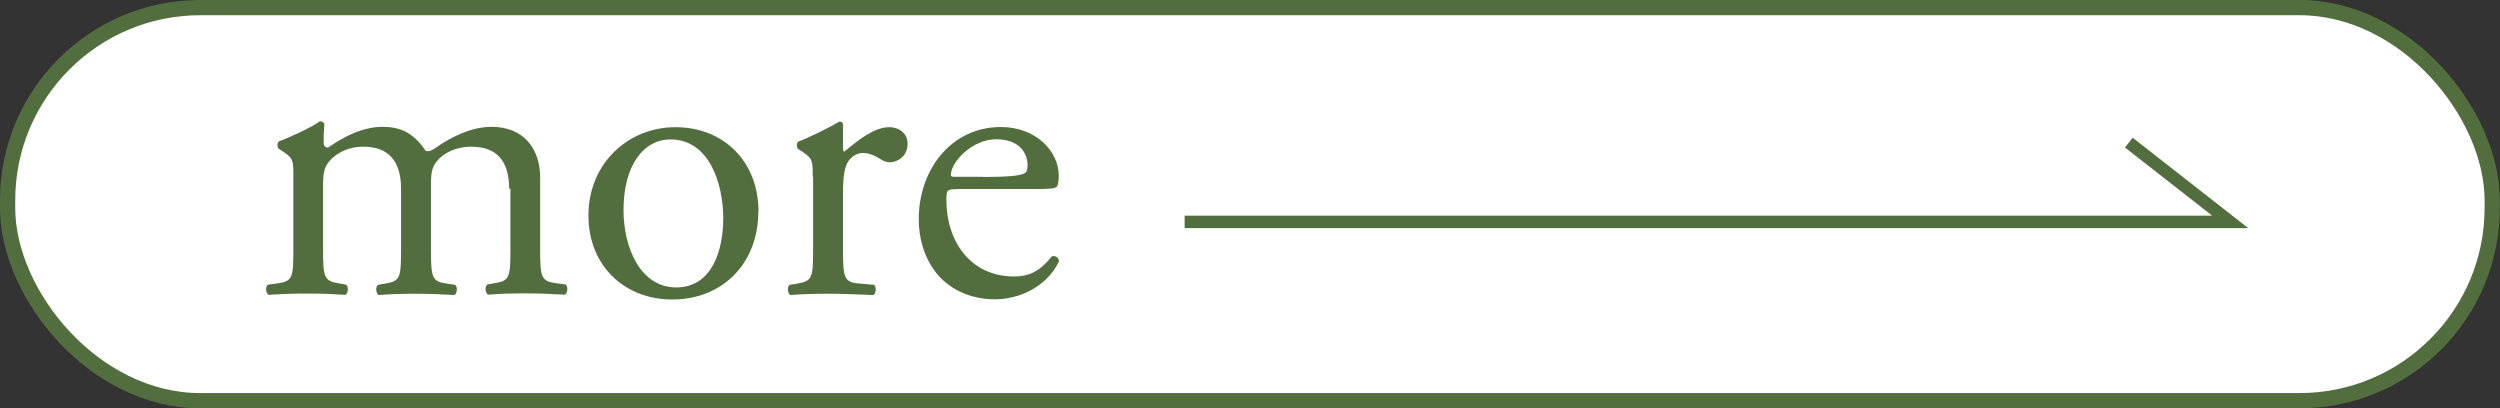<?xml version="1.0" encoding="UTF-8"?>
<svg id="_レイヤー_2" data-name="レイヤー_2" xmlns="http://www.w3.org/2000/svg" viewBox="0 0 134.64 21.99">
  <rect x="0" y="0" width="134.64" height="21.99" fill="#333333" stroke="none"/>
  <defs>
    <style>
      .cls-1 {
        fill: none;
        stroke-width: .67px;
      }

      .cls-1, .cls-2 {
        stroke: #526e3f;
        stroke-miterlimit: 10;
      }

      .cls-3 {
        fill: #526e3f;
      }

      .cls-2 {
        fill: #fff;
        stroke-width: .82px;
      }
    </style>
  </defs>
  <g id="_れいあうと" data-name="れいあうと">
    <g>
      <rect class="cls-2" x=".41" y=".41" width="133.81" height="21.17" rx="10.38" ry="10.38"/>
      <g>
        <path class="cls-3" d="M27.42,10.17c0-1.5-.66-2.27-2.05-2.27-.84,0-1.52.37-1.83.77-.26.33-.33.55-.33,1.32v3.37c0,1.58.04,1.8.84,1.91l.46.07c.15.11.11.48-.04.55-.66-.04-1.3-.07-2.07-.07s-1.39.02-2,.07c-.15-.07-.2-.44-.04-.55l.4-.07c.81-.13.84-.33.84-1.91v-3.19c0-1.47-.66-2.27-2.02-2.27-.9,0-1.52.4-1.85.79-.22.26-.33.55-.33,1.25v3.41c0,1.58.04,1.78.84,1.91l.4.07c.15.11.11.48-.04.55-.59-.04-1.23-.07-2-.07s-1.45.02-2.13.07c-.15-.07-.2-.44-.04-.55l.53-.07c.81-.11.84-.33.84-1.91v-3.85c0-.86,0-.97-.59-1.36l-.2-.13c-.09-.09-.09-.33.02-.4.51-.18,1.76-.75,2.2-1.08.09,0,.2.04.24.15-.04.51-.04.84-.04,1.03,0,.13.09.24.24.24.84-.59,1.87-1.12,2.93-1.12s1.72.4,2.33,1.3c.2.04.35-.04.55-.18.88-.62,1.96-1.12,2.99-1.12,1.76,0,2.62,1.21,2.62,2.73v3.78c0,1.58.04,1.8.84,1.91l.53.07c.15.11.11.48-.04.55-.73-.04-1.36-.07-2.13-.07s-1.39.02-2,.07c-.15-.07-.2-.44-.04-.55l.4-.07c.81-.13.84-.33.84-1.91v-3.19Z"/>
        <path class="cls-3" d="M40.84,11.4c0,2.75-1.89,4.73-4.64,4.73-2.53,0-4.51-1.78-4.51-4.53s2.09-4.75,4.69-4.75,4.47,1.85,4.47,4.55ZM36.11,7.51c-1.45,0-2.53,1.39-2.53,3.81,0,2,.9,4.16,2.84,4.16s2.53-2.02,2.53-3.72c0-1.87-.75-4.25-2.84-4.25Z"/>
        <path class="cls-3" d="M43.77,9.51c0-.86,0-.97-.59-1.36l-.2-.13c-.09-.09-.09-.33.02-.4.51-.18,1.67-.75,2.22-1.08.11.02.18.07.18.15v1.28c0,.11.02.18.07.2.77-.64,1.61-1.32,2.42-1.32.55,0,.99.35.99.88,0,.73-.59,1.01-.95,1.01-.22,0-.33-.07-.48-.15-.33-.22-.66-.35-.97-.35-.35,0-.62.2-.79.44-.22.31-.29.95-.29,1.69v2.99c0,1.58.04,1.85.88,1.91l.79.07c.15.11.11.48-.04.55-1.03-.04-1.67-.07-2.44-.07s-1.45.02-2.02.07c-.15-.07-.2-.44-.04-.55l.42-.07c.81-.13.84-.33.84-1.91v-3.85Z"/>
        <path class="cls-3" d="M51.56,10.19c-.57,0-.59.04-.59.59,0,2.22,1.3,4.11,3.65,4.11.73,0,1.34-.22,2.02-1.08.22-.07.37.07.4.26-.73,1.5-2.31,2.05-3.45,2.05-1.43,0-2.55-.62-3.19-1.45-.66-.86-.92-1.89-.92-2.86,0-2.71,1.78-4.97,4.42-4.97,1.89,0,3.12,1.3,3.12,2.62,0,.31-.04.48-.09.57-.07.13-.37.15-1.3.15h-4.07ZM52.92,9.53c1.63,0,2.11-.09,2.29-.22.07-.04.13-.13.13-.42,0-.62-.42-1.39-1.69-1.39s-2.42,1.19-2.44,1.91c0,.04,0,.11.15.11h1.56Z"/>
      </g>
      <polyline class="cls-1" points="63.8 11.95 120.11 11.95 114.65 7.68"/>
    </g>
  </g>
</svg>